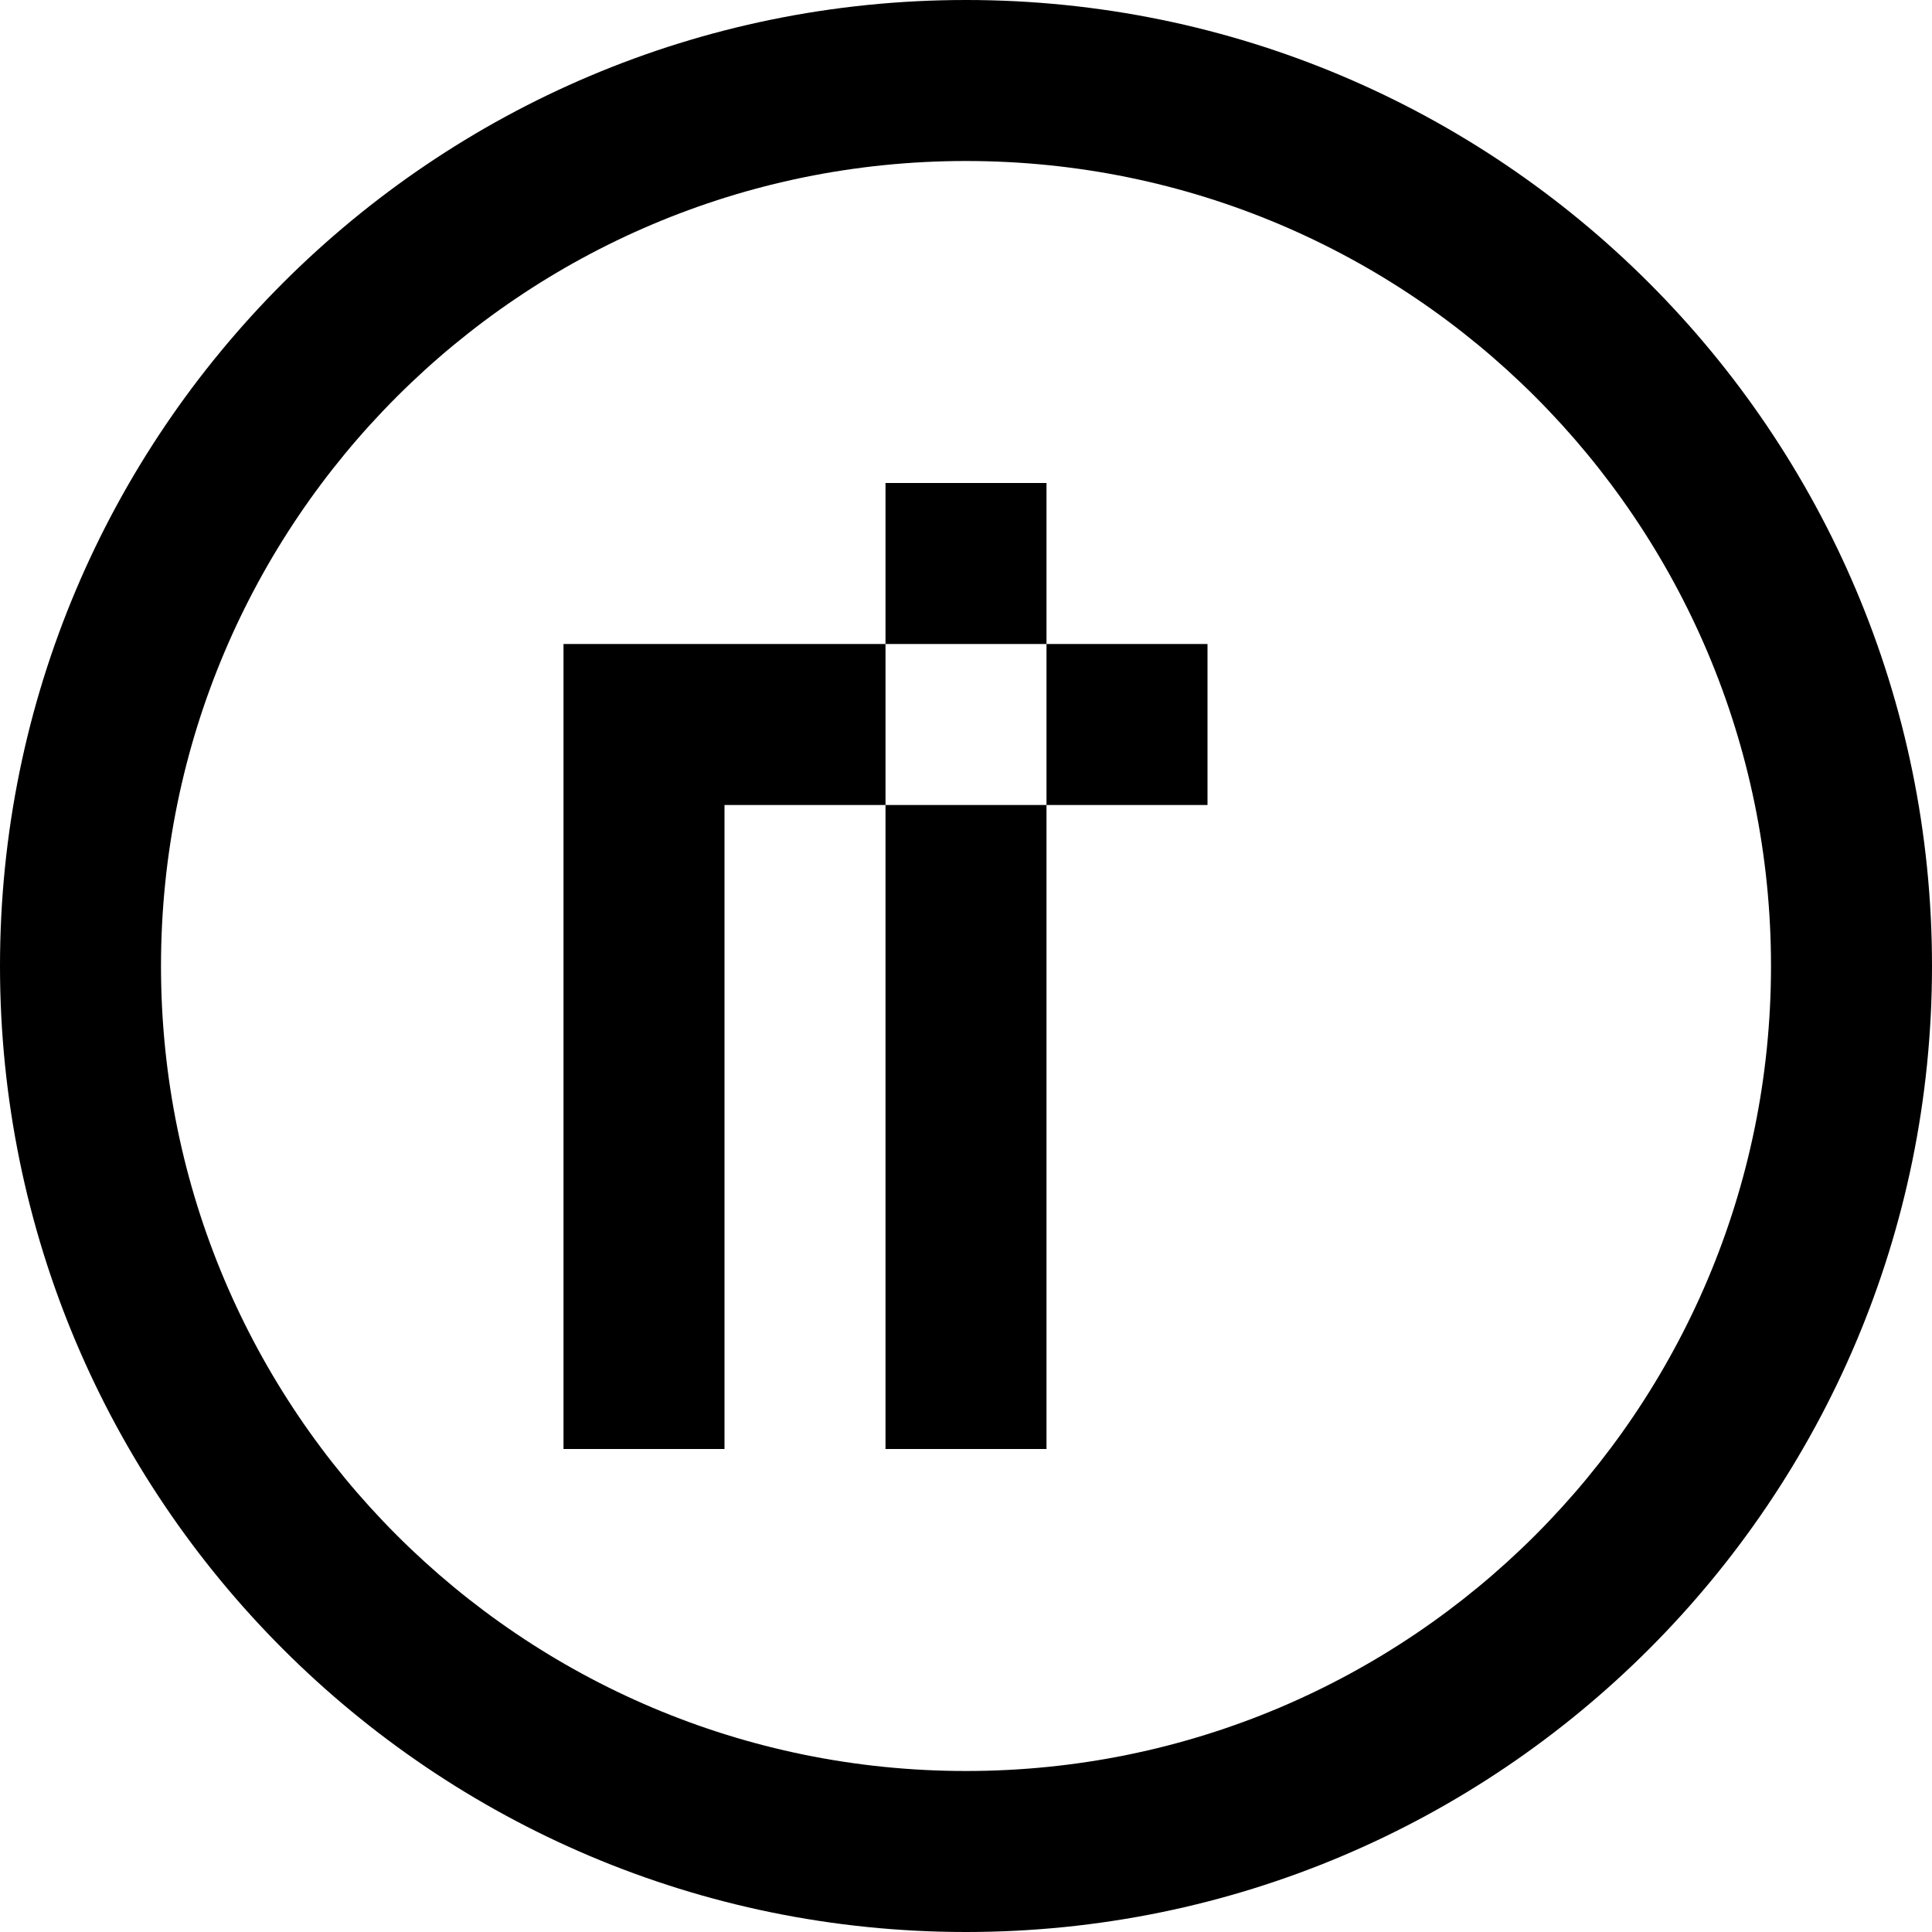 <svg xmlns="http://www.w3.org/2000/svg" viewBox="0 0 24 24" style="filter: grayscale(100%);">
  <path d="M12 0C5.373 0 0 5.373 0 12s5.373 12 12 12 12-5.373 12-12S18.627 0 12 0zm0 2c5.523 0 10 4.477 10 10s-4.477 10-10 10S2 17.523 2 12 6.477 2 12 2zm-1 4v12h2V6h-2zm-2 2h6v2H9v8h-2V8z"/>
</svg>